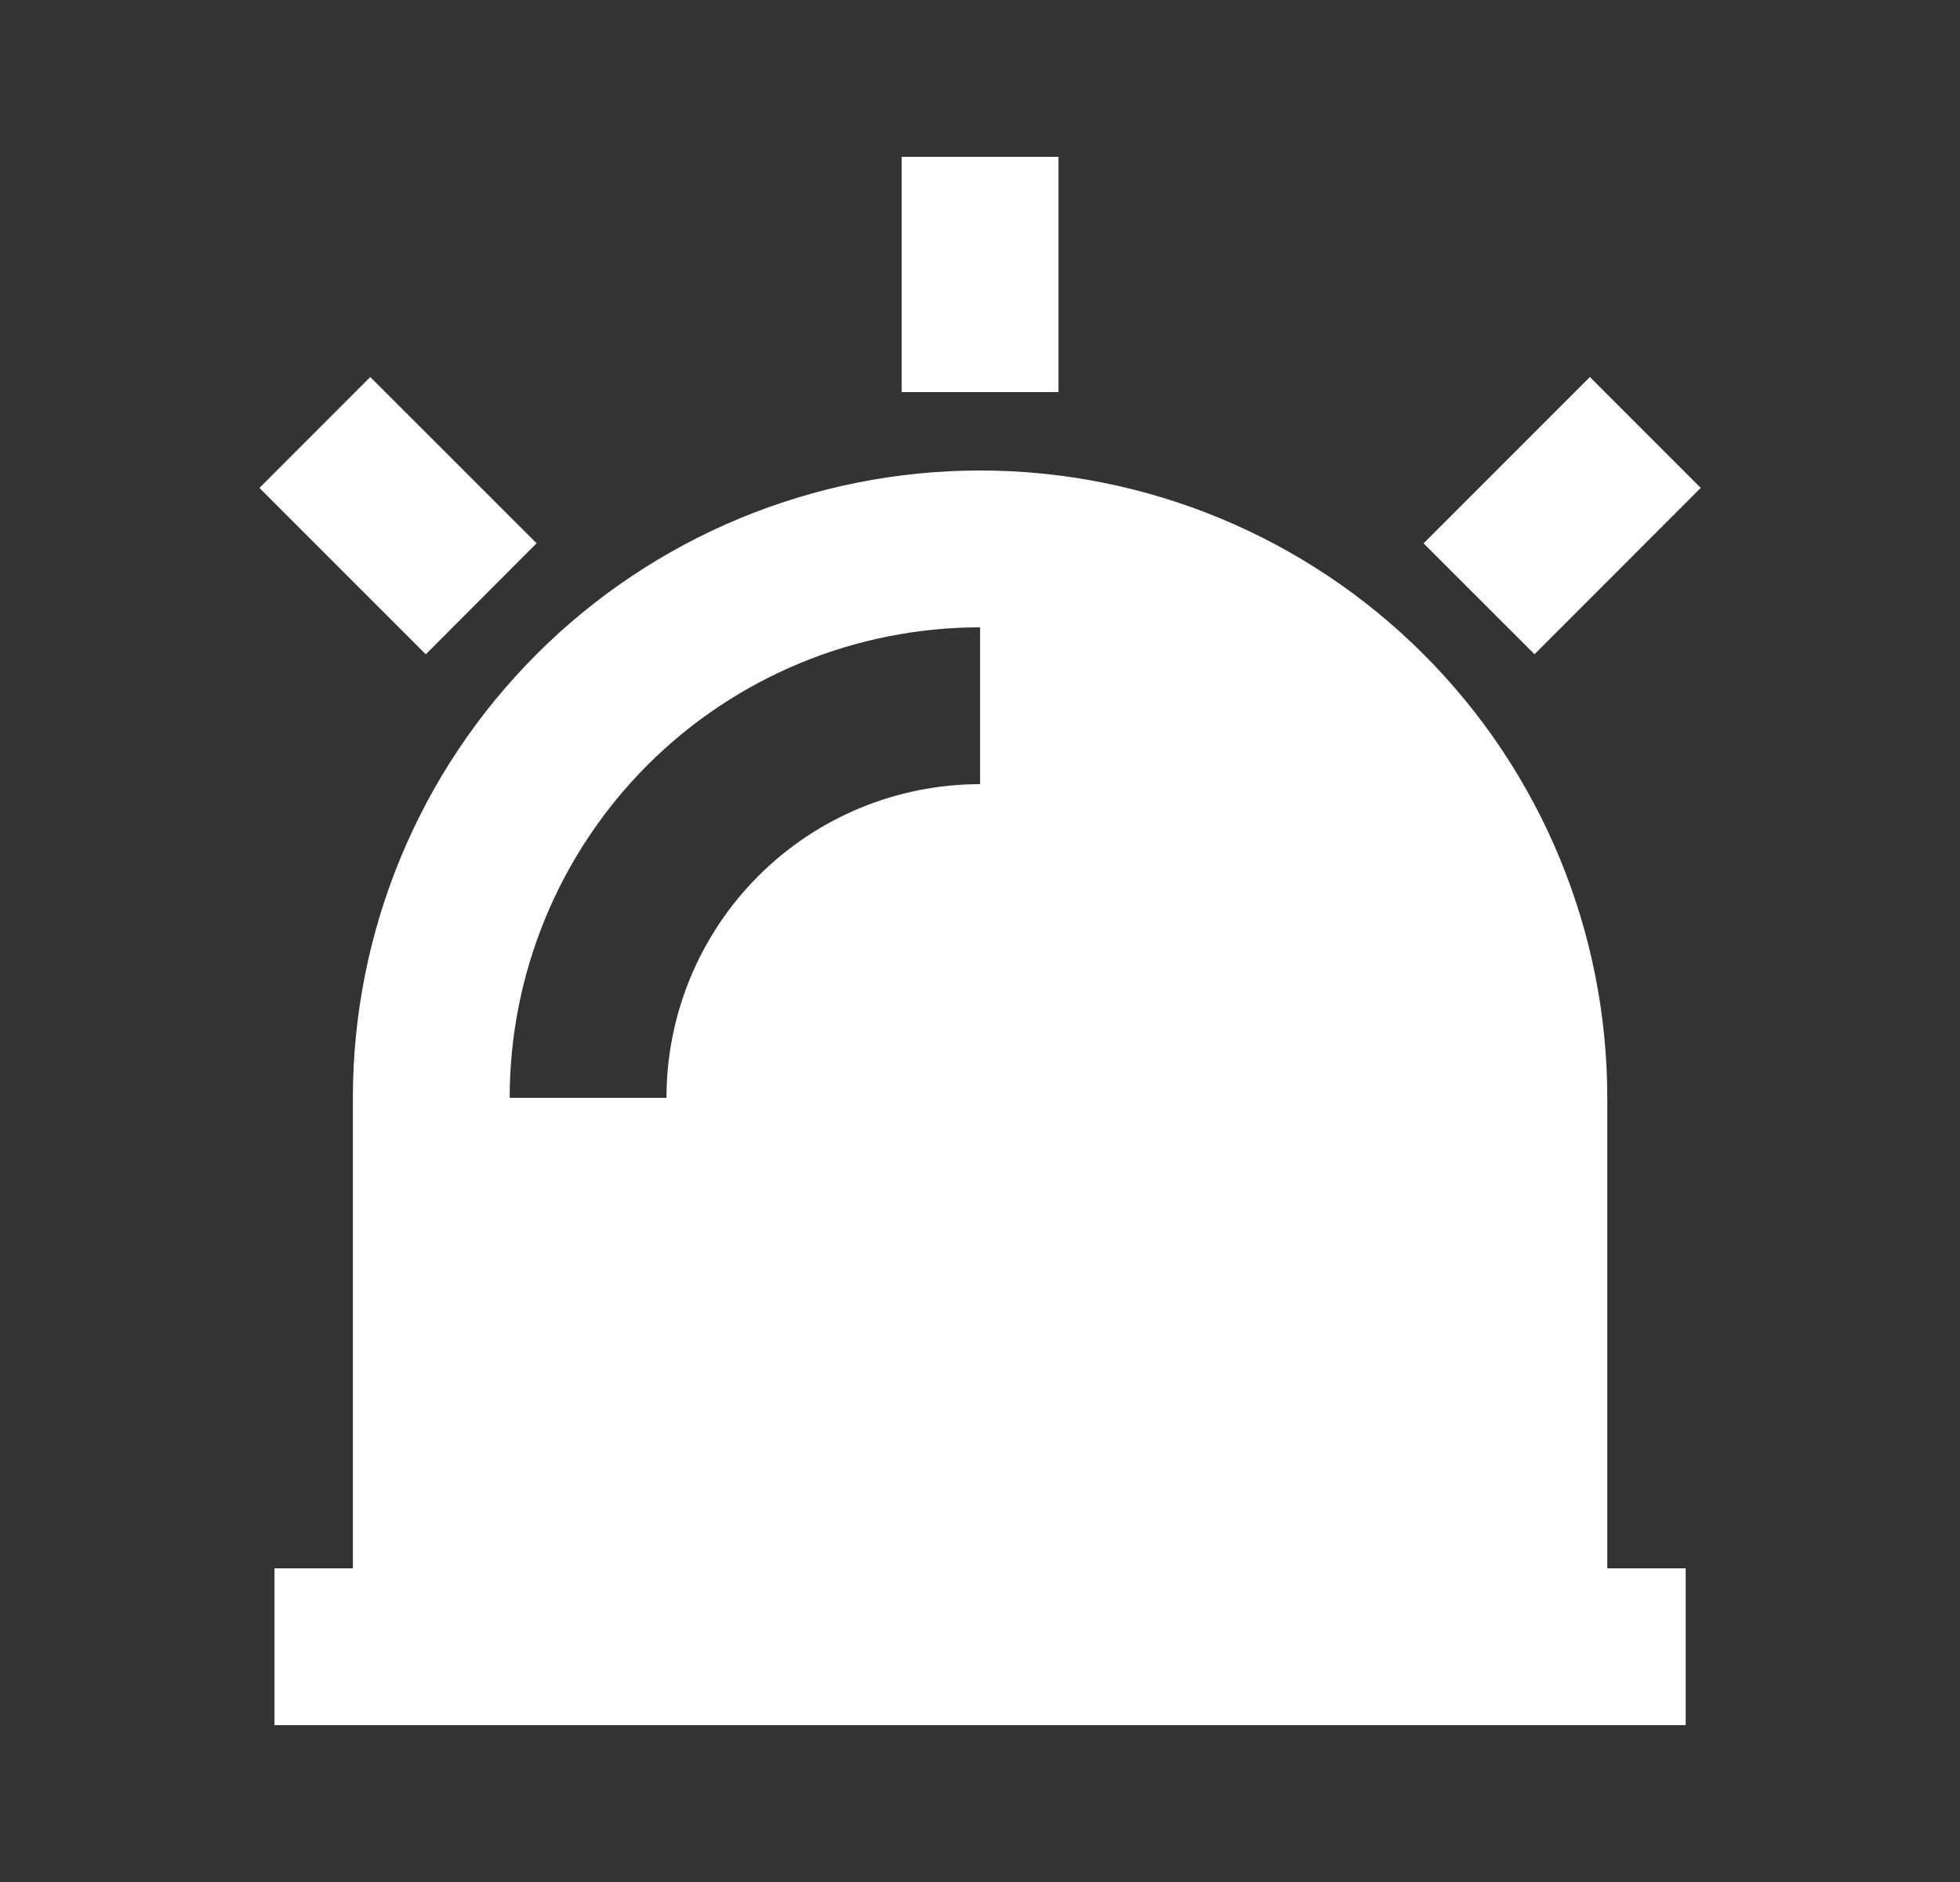 <svg width="25" height="24" viewBox="0 0 25 24" fill="none" xmlns="http://www.w3.org/2000/svg">
<rect x="0" y="0" width="25" height="24" fill="#333333" stroke="none"/>
<g clip-path="url(#clip0_1744_5815)">
<path d="M4.501 20V14C4.501 11.878 5.343 9.843 6.844 8.343C8.344 6.843 10.379 6 12.501 6C14.622 6 16.657 6.843 18.157 8.343C19.658 9.843 20.501 11.878 20.501 14V20H21.501V22H3.501V20H4.501ZM6.501 14H8.501C8.501 12.939 8.922 11.922 9.672 11.172C10.422 10.421 11.44 10 12.501 10V8C10.909 8 9.383 8.632 8.258 9.757C7.133 10.883 6.501 12.409 6.501 14ZM11.501 2H13.501V5H11.501V2ZM20.279 4.808L21.693 6.222L19.573 8.343L18.158 6.929L20.279 4.808ZM3.309 6.222L4.723 4.808L6.844 6.928L5.431 8.344L3.309 6.222Z" fill="white"/>
</g>
<defs>
<clipPath id="clip0_1744_5815">
<rect width="24" height="24" fill="white" transform="translate(0.5)"/>
</clipPath>
</defs>
</svg>
